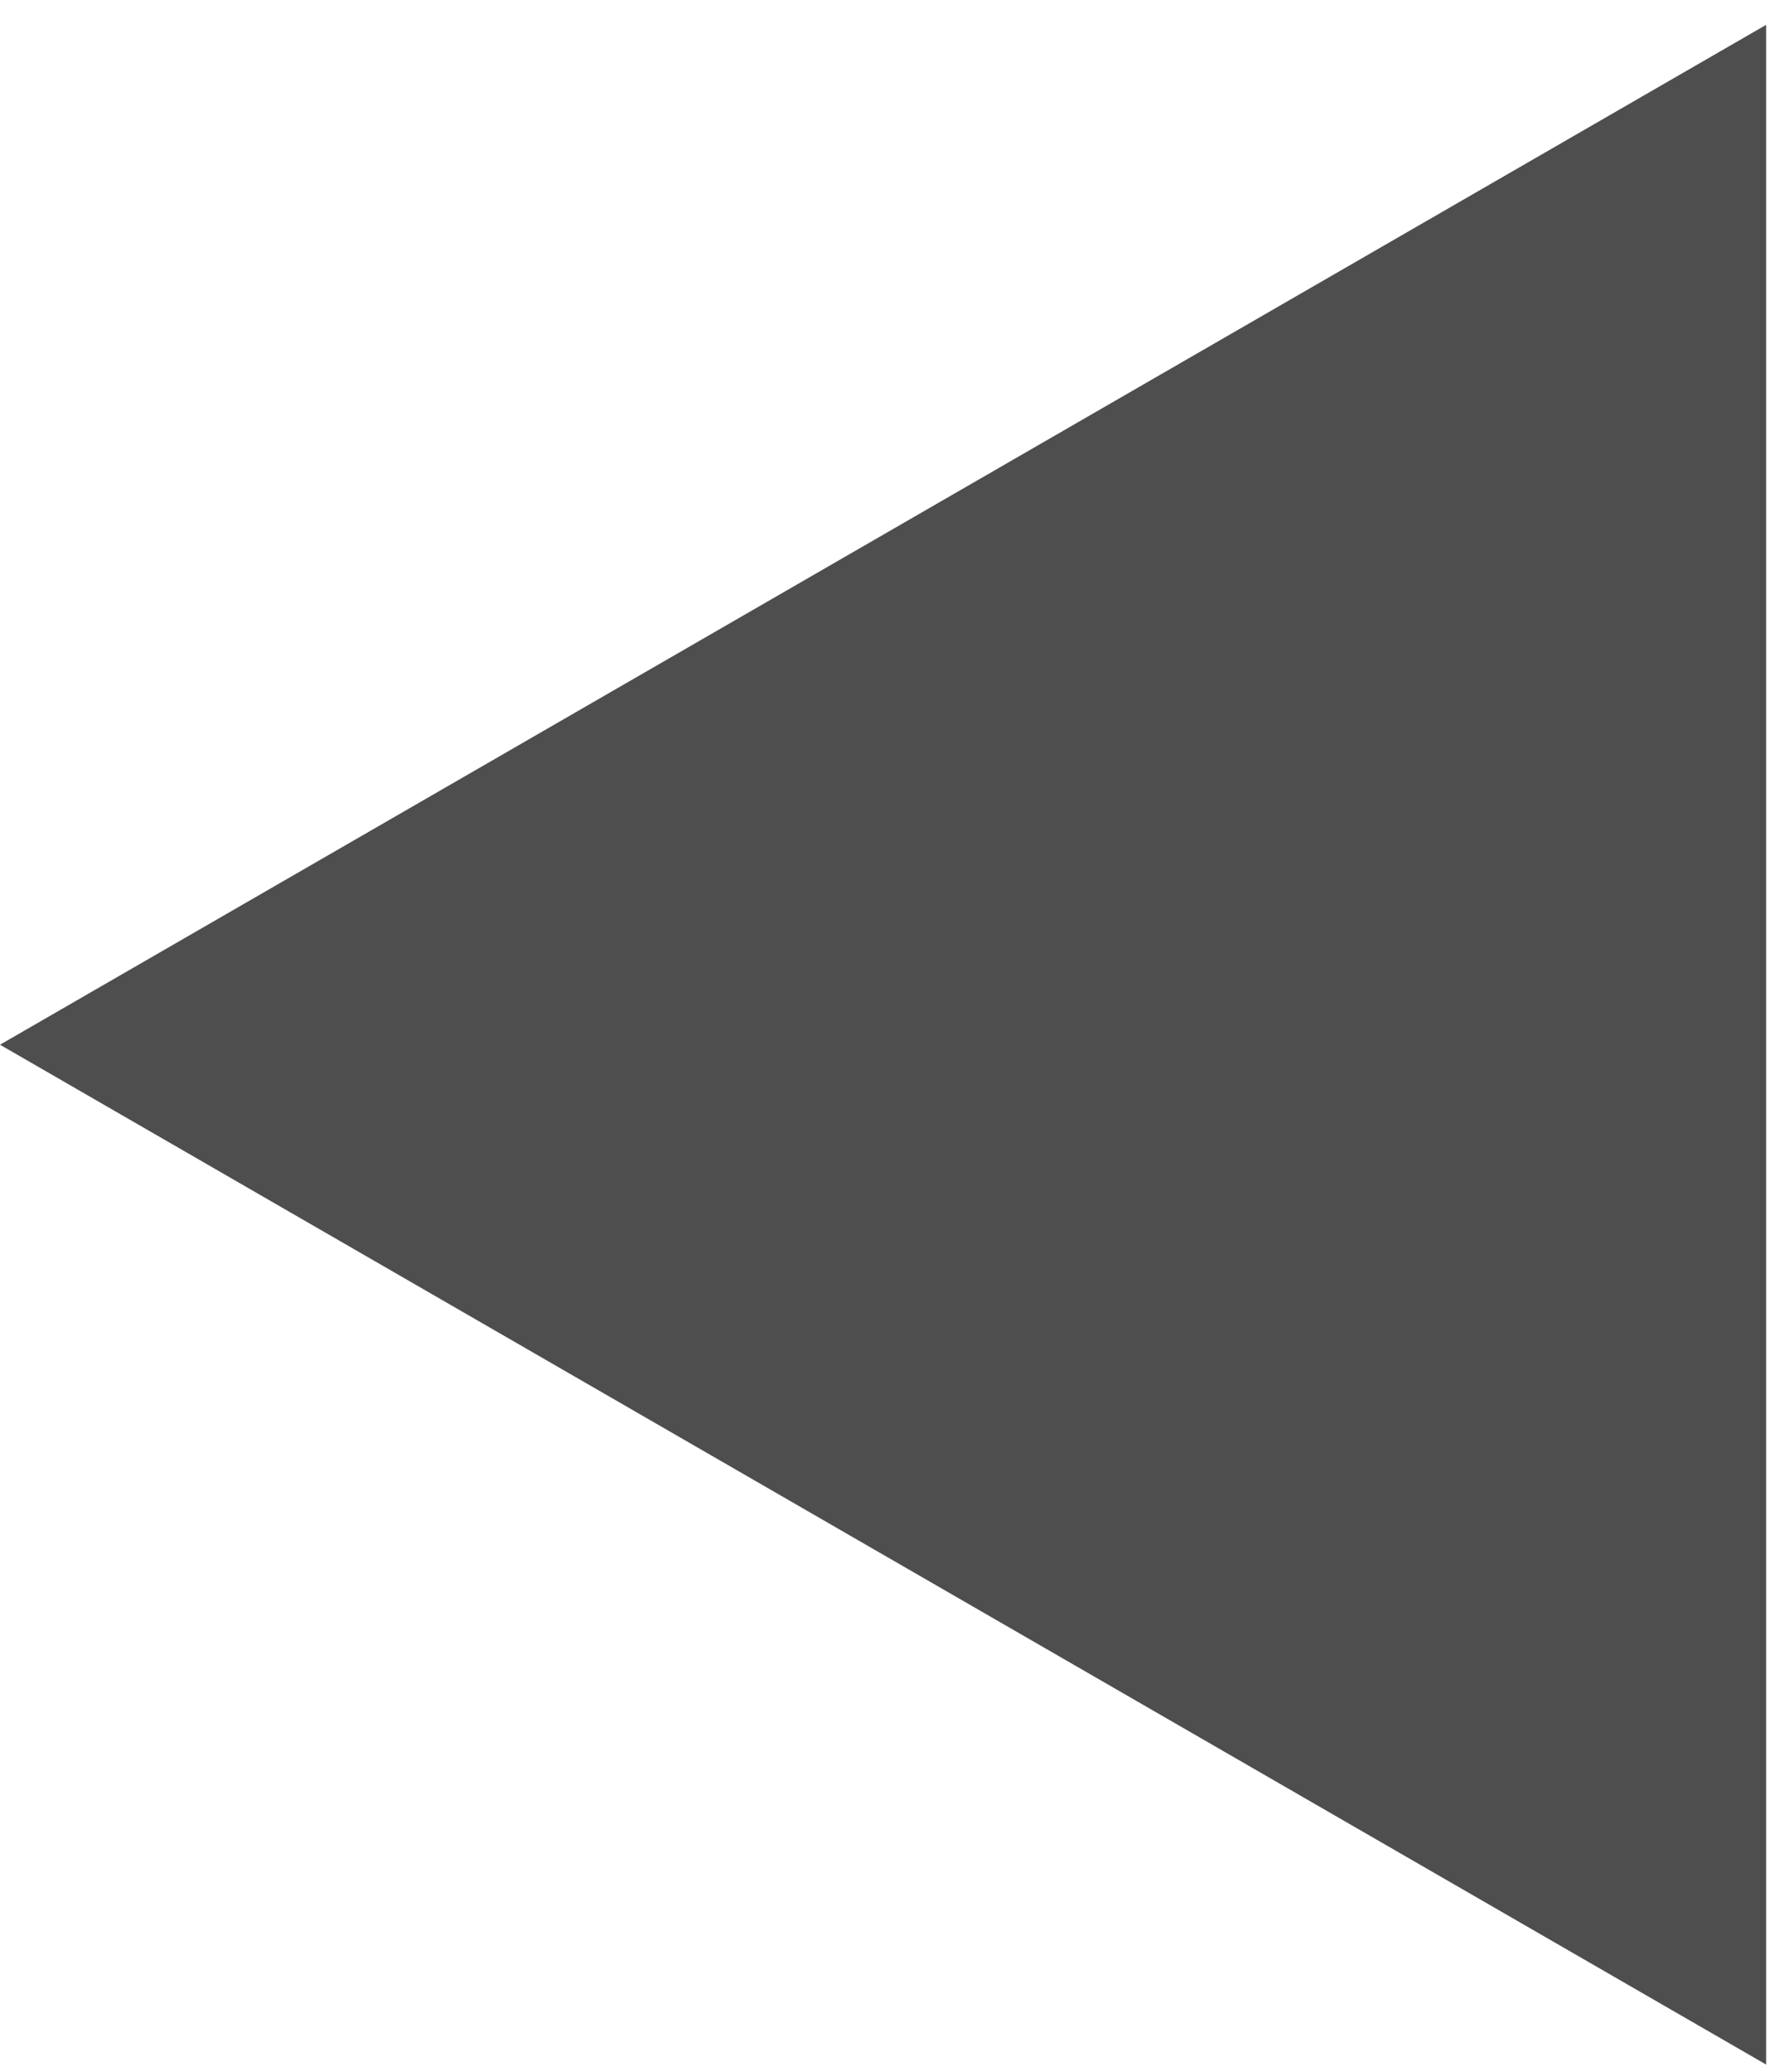 <?xml version="1.0" encoding="UTF-8"?> <svg xmlns="http://www.w3.org/2000/svg" width="47" height="55" viewBox="0 0 47 55" fill="none"> <path d="M0 27.736L46.897 0.66L46.897 54.811L0 27.736Z" fill="#4E4E4E"></path> </svg> 